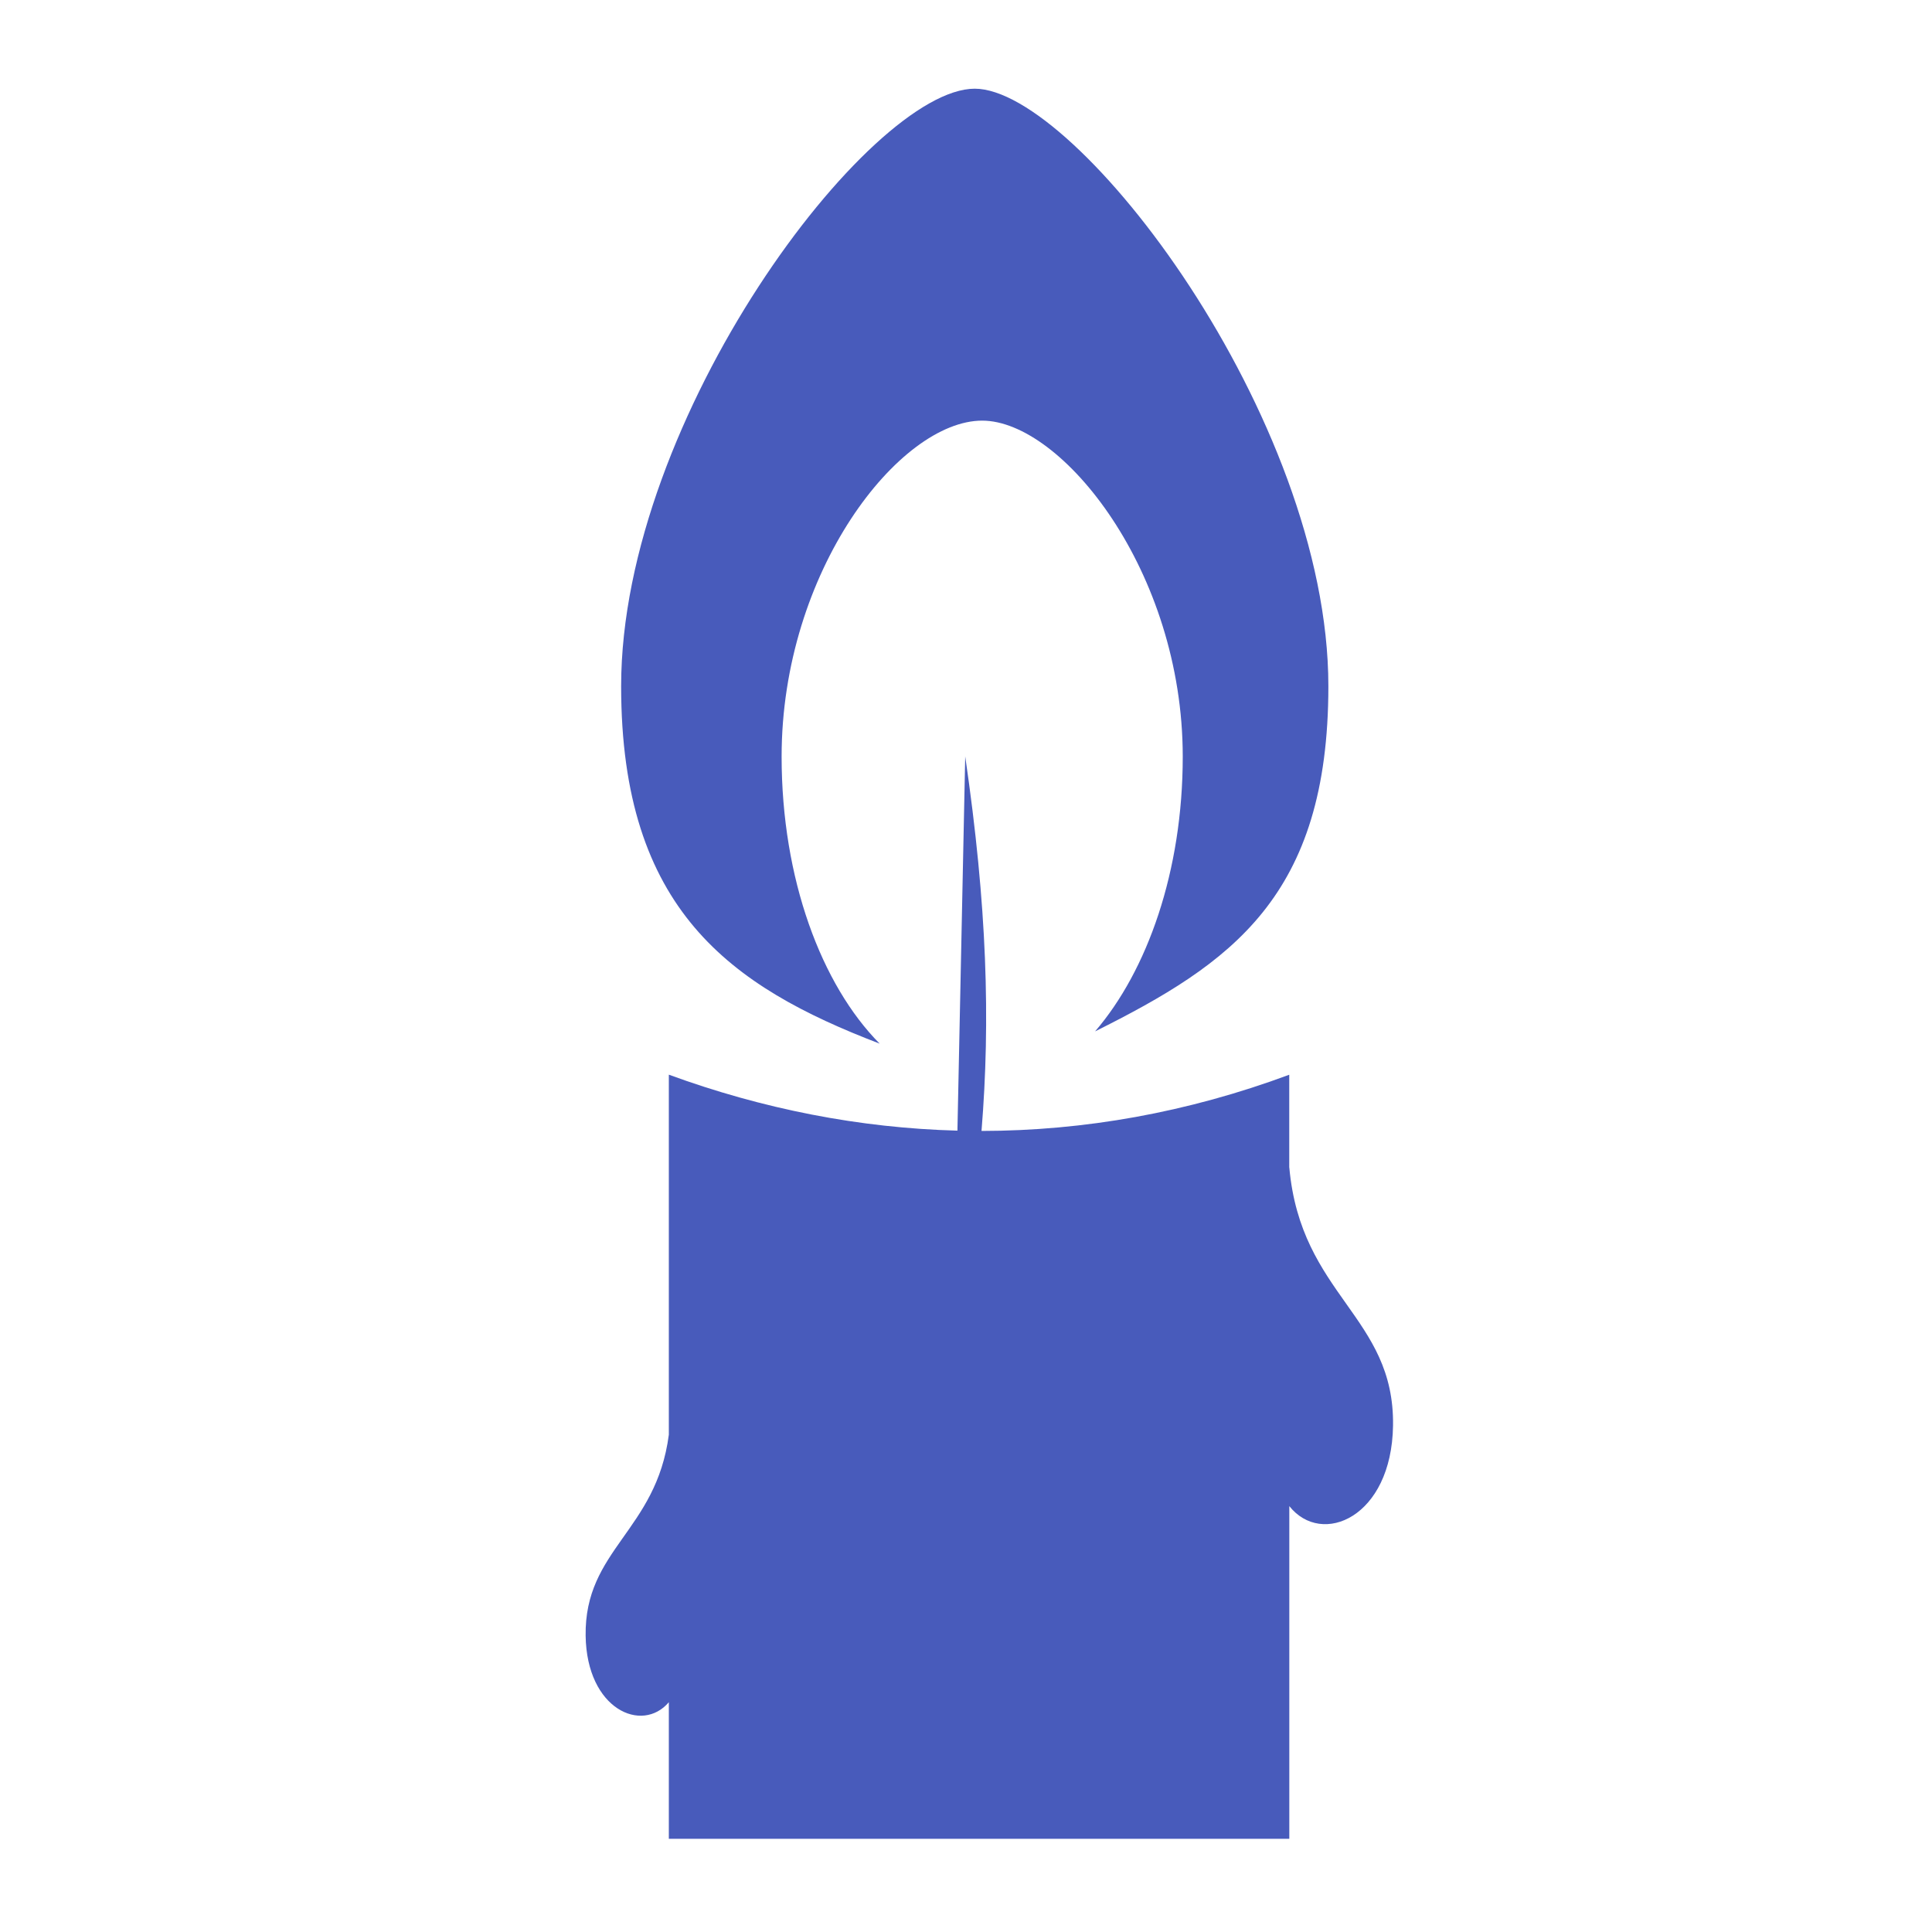 <!DOCTYPE svg PUBLIC "-//W3C//DTD SVG 1.1//EN" "http://www.w3.org/Graphics/SVG/1.1/DTD/svg11.dtd">
<!-- Uploaded to: SVG Repo, www.svgrepo.com, Transformed by: SVG Repo Mixer Tools -->
<svg fill="#485BBB" width="800px" height="800px" viewBox="0 0 32 32" version="1.1" xmlns="http://www.w3.org/2000/svg">
<g id="SVGRepo_bgCarrier" stroke-width="0"/>
<g id="SVGRepo_tracerCarrier" stroke-linecap="round" stroke-linejoin="round"/>
<g id="SVGRepo_iconCarrier"> <title>candle</title> <path d="M14.57 17.286c-0.965-0.974-1.624-2.73-1.624-4.754 0-3.072 1.952-5.565 3.322-5.565 1.319 0 3.322 2.493 3.322 5.565 0 1.896-0.587 3.546-1.452 4.551 2.252-1.124 3.864-2.229 3.864-5.717-0-4.453-4.167-9.897-5.857-9.897-1.742 0-5.857 5.444-5.857 9.897 0 3.703 1.811 4.974 4.282 5.92zM21.354 19.338v-1.537c-1.686 0.626-3.397 0.929-5.097 0.931 0.149-1.832 0.092-3.729-0.27-6.203l-0.129 6.198c-1.619-0.043-3.224-0.358-4.78-0.927v5.963c-0.208 1.596-1.399 1.901-1.378 3.331 0.018 1.22 0.935 1.622 1.378 1.1v2.262h10.277v-5.51c0.538 0.679 1.695 0.188 1.718-1.332 0.027-1.812-1.528-2.156-1.718-4.277z"/> </g>
</svg>